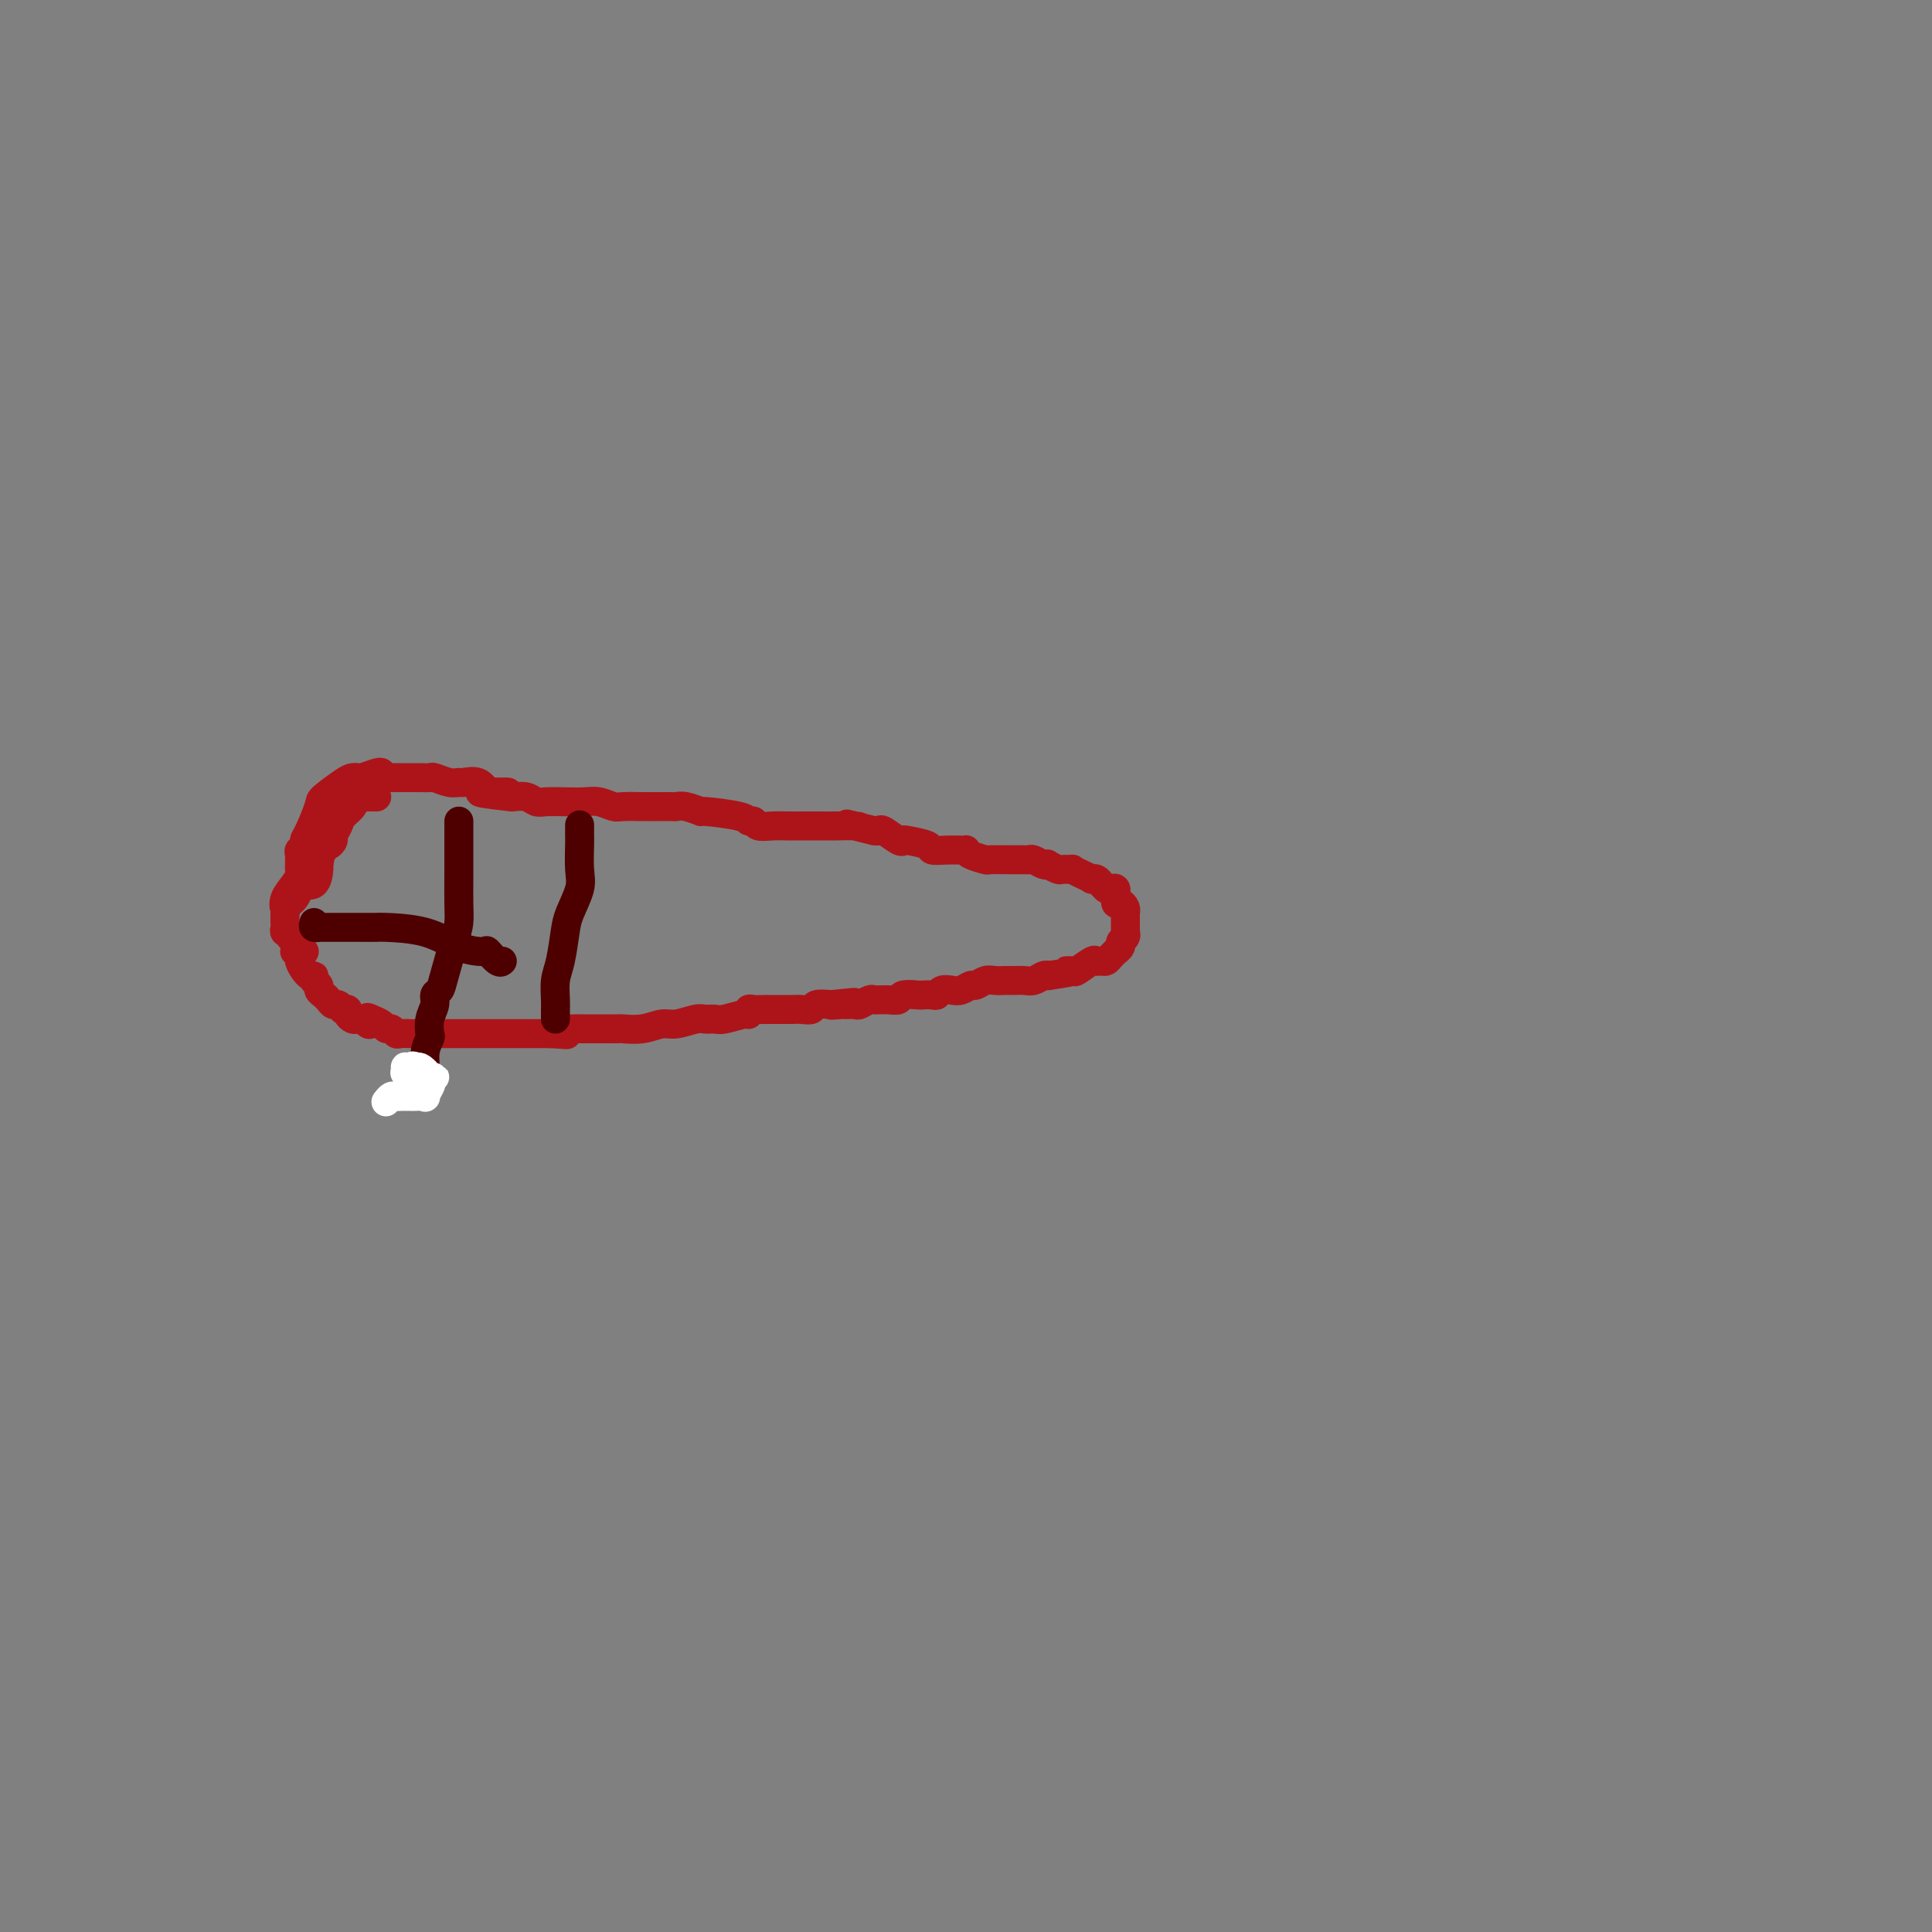 <svg viewBox='0 0 400 400' version='1.1' xmlns='http://www.w3.org/2000/svg' xmlns:xlink='http://www.w3.org/1999/xlink'><rect x="0" y="0" width="400" height="400" fill="#808080" stroke="none"/><g fill='none' stroke='#AD1419' stroke-width='6' stroke-linecap='round' stroke-linejoin='round'><path d='M61,197c0.475,-0.134 0.949,-0.267 1,0c0.051,0.267 -0.322,0.936 0,2c0.322,1.064 1.339,2.523 2,3c0.661,0.477 0.965,-0.027 1,0c0.035,0.027 -0.198,0.584 0,1c0.198,0.416 0.827,0.690 1,1c0.173,0.310 -0.109,0.656 0,1c0.109,0.344 0.608,0.684 1,1c0.392,0.316 0.678,0.607 1,1c0.322,0.393 0.679,0.889 1,1c0.321,0.111 0.607,-0.164 1,0c0.393,0.164 0.893,0.766 1,1c0.107,0.234 -0.179,0.101 0,0c0.179,-0.101 0.822,-0.171 1,0c0.178,0.171 -0.110,0.582 0,1c0.110,0.418 0.617,0.844 1,1c0.383,0.156 0.642,0.042 1,0c0.358,-0.042 0.817,-0.012 1,0c0.183,0.012 0.092,0.006 0,0'/><path d='M75,211c2.361,2.177 1.262,0.621 1,0c-0.262,-0.621 0.311,-0.306 1,0c0.689,0.306 1.493,0.604 2,1c0.507,0.396 0.717,0.891 1,1c0.283,0.109 0.638,-0.167 1,0c0.362,0.167 0.732,0.777 1,1c0.268,0.223 0.434,0.060 1,0c0.566,-0.060 1.532,-0.016 2,0c0.468,0.016 0.439,0.004 1,0c0.561,-0.004 1.712,-0.001 2,0c0.288,0.001 -0.288,0.000 0,0c0.288,-0.000 1.439,-0.000 2,0c0.561,0.000 0.531,0.000 1,0c0.469,-0.000 1.435,-0.000 2,0c0.565,0.000 0.728,0.000 1,0c0.272,-0.000 0.654,-0.000 1,0c0.346,0.000 0.656,0.000 1,0c0.344,-0.000 0.722,-0.000 1,0c0.278,0.000 0.456,0.000 1,0c0.544,-0.000 1.455,-0.000 2,0c0.545,0.000 0.723,0.000 1,0c0.277,-0.000 0.653,-0.000 1,0c0.347,0.000 0.666,0.000 1,0c0.334,-0.000 0.685,-0.000 1,0c0.315,0.000 0.595,0.000 1,0c0.405,-0.000 0.937,-0.000 1,0c0.063,0.000 -0.342,0.000 0,0c0.342,-0.000 1.432,-0.000 2,0c0.568,0.000 0.614,0.000 1,0c0.386,-0.000 1.110,-0.000 2,0c0.890,0.000 1.945,0.000 3,0'/><path d='M114,214c6.197,0.448 2.189,0.067 1,0c-1.189,-0.067 0.440,0.178 1,0c0.560,-0.178 0.052,-0.780 0,-1c-0.052,-0.220 0.354,-0.059 1,0c0.646,0.059 1.533,0.016 2,0c0.467,-0.016 0.514,-0.005 1,0c0.486,0.005 1.410,0.002 2,0c0.590,-0.002 0.847,-0.005 2,0c1.153,0.005 3.203,0.016 4,0c0.797,-0.016 0.343,-0.061 1,0c0.657,0.061 2.427,0.227 4,0c1.573,-0.227 2.950,-0.846 4,-1c1.050,-0.154 1.774,0.156 3,0c1.226,-0.156 2.955,-0.778 4,-1c1.045,-0.222 1.404,-0.044 2,0c0.596,0.044 1.427,-0.044 2,0c0.573,0.044 0.888,0.222 2,0c1.112,-0.222 3.023,-0.844 4,-1c0.977,-0.156 1.021,0.154 1,0c-0.021,-0.154 -0.108,-0.773 0,-1c0.108,-0.227 0.409,-0.061 1,0c0.591,0.061 1.472,0.016 2,0c0.528,-0.016 0.704,-0.004 1,0c0.296,0.004 0.712,0.001 1,0c0.288,-0.001 0.448,0.001 1,0c0.552,-0.001 1.494,-0.004 2,0c0.506,0.004 0.575,0.015 1,0c0.425,-0.015 1.207,-0.056 2,0c0.793,0.056 1.598,0.207 2,0c0.402,-0.207 0.401,-0.774 1,-1c0.599,-0.226 1.800,-0.113 3,0'/><path d='M172,208c9.147,-0.928 3.013,-0.248 1,0c-2.013,0.248 0.094,0.063 1,0c0.906,-0.063 0.610,-0.003 1,0c0.390,0.003 1.466,-0.052 2,0c0.534,0.052 0.524,0.210 1,0c0.476,-0.210 1.436,-0.789 2,-1c0.564,-0.211 0.733,-0.056 1,0c0.267,0.056 0.633,0.011 1,0c0.367,-0.011 0.736,0.011 1,0c0.264,-0.011 0.423,-0.055 1,0c0.577,0.055 1.573,0.211 2,0c0.427,-0.211 0.286,-0.788 1,-1c0.714,-0.212 2.285,-0.061 3,0c0.715,0.061 0.576,0.030 1,0c0.424,-0.030 1.412,-0.060 2,0c0.588,0.060 0.777,0.208 1,0c0.223,-0.208 0.478,-0.773 1,-1c0.522,-0.227 1.309,-0.117 2,0c0.691,0.117 1.287,0.242 2,0c0.713,-0.242 1.544,-0.849 2,-1c0.456,-0.151 0.538,0.156 1,0c0.462,-0.156 1.304,-0.774 2,-1c0.696,-0.226 1.246,-0.061 2,0c0.754,0.061 1.711,0.016 2,0c0.289,-0.016 -0.088,-0.003 0,0c0.088,0.003 0.643,-0.003 1,0c0.357,0.003 0.515,0.015 1,0c0.485,-0.015 1.295,-0.055 2,0c0.705,0.055 1.305,0.207 2,0c0.695,-0.207 1.484,-0.773 2,-1c0.516,-0.227 0.758,-0.113 1,0'/><path d='M217,202c7.811,-1.146 4.838,-1.011 4,-1c-0.838,0.011 0.458,-0.102 1,0c0.542,0.102 0.330,0.420 1,0c0.670,-0.420 2.221,-1.579 3,-2c0.779,-0.421 0.787,-0.103 1,0c0.213,0.103 0.630,-0.010 1,0c0.370,0.010 0.692,0.143 1,0c0.308,-0.143 0.603,-0.563 1,-1c0.397,-0.437 0.895,-0.890 1,-1c0.105,-0.110 -0.182,0.124 0,0c0.182,-0.124 0.833,-0.607 1,-1c0.167,-0.393 -0.152,-0.697 0,-1c0.152,-0.303 0.773,-0.606 1,-1c0.227,-0.394 0.061,-0.879 0,-1c-0.061,-0.121 -0.016,0.121 0,0c0.016,-0.121 0.004,-0.606 0,-1c-0.004,-0.394 -0.000,-0.697 0,-1c0.000,-0.303 -0.003,-0.607 0,-1c0.003,-0.393 0.011,-0.874 0,-1c-0.011,-0.126 -0.041,0.102 0,0c0.041,-0.102 0.154,-0.534 0,-1c-0.154,-0.466 -0.576,-0.966 -1,-1c-0.424,-0.034 -0.848,0.397 -1,0c-0.152,-0.397 -0.030,-1.623 0,-2c0.030,-0.377 -0.033,0.095 0,0c0.033,-0.095 0.163,-0.756 0,-1c-0.163,-0.244 -0.618,-0.070 -1,0c-0.382,0.070 -0.691,0.035 -1,0'/><path d='M229,184c-0.803,-0.785 -0.809,-0.749 -1,-1c-0.191,-0.251 -0.567,-0.789 -1,-1c-0.433,-0.211 -0.923,-0.095 -1,0c-0.077,0.095 0.260,0.169 0,0c-0.260,-0.169 -1.115,-0.580 -2,-1c-0.885,-0.420 -1.800,-0.848 -2,-1c-0.200,-0.152 0.315,-0.027 0,0c-0.315,0.027 -1.459,-0.044 -2,0c-0.541,0.044 -0.477,0.204 -1,0c-0.523,-0.204 -1.632,-0.773 -2,-1c-0.368,-0.227 0.005,-0.113 0,0c-0.005,0.113 -0.387,0.227 -1,0c-0.613,-0.227 -1.457,-0.793 -2,-1c-0.543,-0.207 -0.784,-0.055 -1,0c-0.216,0.055 -0.408,0.012 -1,0c-0.592,-0.012 -1.584,0.007 -3,0c-1.416,-0.007 -3.255,-0.040 -4,0c-0.745,0.040 -0.397,0.154 -1,0c-0.603,-0.154 -2.156,-0.577 -3,-1c-0.844,-0.423 -0.980,-0.845 -1,-1c-0.020,-0.155 0.075,-0.044 0,0c-0.075,0.044 -0.322,0.022 -1,0c-0.678,-0.022 -1.789,-0.045 -3,0c-1.211,0.045 -2.522,0.158 -3,0c-0.478,-0.158 -0.125,-0.586 -1,-1c-0.875,-0.414 -2.980,-0.815 -4,-1c-1.020,-0.185 -0.956,-0.155 -1,0c-0.044,0.155 -0.197,0.433 -1,0c-0.803,-0.433 -2.255,-1.578 -3,-2c-0.745,-0.422 -0.784,-0.121 -1,0c-0.216,0.121 -0.608,0.060 -1,0'/><path d='M181,172c-8.386,-2.083 -5.349,-1.290 -4,-1c1.349,0.290 1.012,0.078 0,0c-1.012,-0.078 -2.697,-0.021 -4,0c-1.303,0.021 -2.224,0.005 -3,0c-0.776,-0.005 -1.406,-0.000 -2,0c-0.594,0.000 -1.153,-0.004 -2,0c-0.847,0.004 -1.982,0.016 -3,0c-1.018,-0.016 -1.920,-0.059 -3,0c-1.080,0.059 -2.340,0.222 -3,0c-0.660,-0.222 -0.721,-0.829 -1,-1c-0.279,-0.171 -0.778,0.094 -1,0c-0.222,-0.094 -0.168,-0.547 -2,-1c-1.832,-0.453 -5.552,-0.906 -7,-1c-1.448,-0.094 -0.626,0.171 -1,0c-0.374,-0.171 -1.943,-0.778 -3,-1c-1.057,-0.222 -1.601,-0.060 -2,0c-0.399,0.060 -0.653,0.016 -1,0c-0.347,-0.016 -0.786,-0.005 -1,0c-0.214,0.005 -0.202,0.002 -1,0c-0.798,-0.002 -2.405,-0.004 -3,0c-0.595,0.004 -0.178,0.015 -1,0c-0.822,-0.015 -2.883,-0.057 -4,0c-1.117,0.057 -1.290,0.211 -2,0c-0.710,-0.211 -1.958,-0.788 -3,-1c-1.042,-0.212 -1.878,-0.061 -3,0c-1.122,0.061 -2.530,0.030 -4,0c-1.470,-0.030 -3.002,-0.060 -4,0c-0.998,0.060 -1.461,0.208 -2,0c-0.539,-0.208 -1.154,-0.774 -2,-1c-0.846,-0.226 -1.923,-0.113 -3,0'/><path d='M106,165c-12.022,-1.301 -4.577,-1.052 -2,-1c2.577,0.052 0.285,-0.091 -1,0c-1.285,0.091 -1.564,0.418 -2,0c-0.436,-0.418 -1.027,-1.580 -2,-2c-0.973,-0.420 -2.326,-0.099 -3,0c-0.674,0.099 -0.669,-0.026 -1,0c-0.331,0.026 -0.999,0.203 -2,0c-1.001,-0.203 -2.334,-0.786 -3,-1c-0.666,-0.214 -0.664,-0.057 -1,0c-0.336,0.057 -1.011,0.015 -2,0c-0.989,-0.015 -2.293,-0.004 -3,0c-0.707,0.004 -0.819,0.002 -1,0c-0.181,-0.002 -0.432,-0.003 -1,0c-0.568,0.003 -1.452,0.009 -2,0c-0.548,-0.009 -0.762,-0.033 -1,0c-0.238,0.033 -0.502,0.125 -1,0c-0.498,-0.125 -1.229,-0.465 -2,0c-0.771,0.465 -1.583,1.736 -2,2c-0.417,0.264 -0.440,-0.481 -1,0c-0.560,0.481 -1.656,2.186 -2,3c-0.344,0.814 0.063,0.736 0,1c-0.063,0.264 -0.595,0.870 -1,2c-0.405,1.130 -0.683,2.783 -1,4c-0.317,1.217 -0.675,1.998 -1,2c-0.325,0.002 -0.619,-0.775 -1,0c-0.381,0.775 -0.848,3.100 -1,4c-0.152,0.900 0.012,0.374 0,1c-0.012,0.626 -0.199,2.405 -1,3c-0.801,0.595 -2.216,0.006 -3,0c-0.784,-0.006 -0.938,0.570 -1,1c-0.062,0.430 -0.031,0.715 0,1'/><path d='M61,185c-2.486,3.603 -1.202,0.611 -1,0c0.202,-0.611 -0.678,1.160 -1,2c-0.322,0.840 -0.086,0.750 0,1c0.086,0.250 0.023,0.840 0,1c-0.023,0.160 -0.007,-0.111 0,0c0.007,0.111 0.006,0.603 0,1c-0.006,0.397 -0.017,0.699 0,1c0.017,0.301 0.061,0.602 0,1c-0.061,0.398 -0.228,0.894 0,1c0.228,0.106 0.850,-0.179 1,0c0.150,0.179 -0.171,0.822 0,1c0.171,0.178 0.834,-0.110 1,0c0.166,0.110 -0.165,0.618 0,1c0.165,0.382 0.828,0.639 1,1c0.172,0.361 -0.146,0.828 0,1c0.146,0.172 0.756,0.049 1,0c0.244,-0.049 0.122,-0.025 0,0'/><path d='M78,165c-0.333,0.003 -0.665,0.007 -1,0c-0.335,-0.007 -0.671,-0.024 -1,0c-0.329,0.024 -0.651,0.089 -1,0c-0.349,-0.089 -0.724,-0.332 -1,0c-0.276,0.332 -0.451,1.241 -1,2c-0.549,0.759 -1.470,1.370 -2,2c-0.530,0.630 -0.668,1.278 -1,2c-0.332,0.722 -0.858,1.518 -1,2c-0.142,0.482 0.102,0.652 0,1c-0.102,0.348 -0.548,0.875 -1,1c-0.452,0.125 -0.909,-0.154 -1,0c-0.091,0.154 0.183,0.739 0,1c-0.183,0.261 -0.822,0.198 -1,1c-0.178,0.802 0.106,2.471 0,3c-0.106,0.529 -0.602,-0.081 -1,0c-0.398,0.081 -0.698,0.852 -1,1c-0.302,0.148 -0.606,-0.326 -1,0c-0.394,0.326 -0.880,1.451 -1,2c-0.120,0.549 0.124,0.520 0,1c-0.124,0.480 -0.616,1.469 -1,2c-0.384,0.531 -0.659,0.604 -1,1c-0.341,0.396 -0.746,1.114 -1,1c-0.254,-0.114 -0.357,-1.062 0,-2c0.357,-0.938 1.173,-1.868 2,-3c0.827,-1.132 1.665,-2.466 2,-3c0.335,-0.534 0.168,-0.267 0,0'/><path d='M79,160c-0.107,-0.113 -0.214,-0.225 -1,0c-0.786,0.225 -2.249,0.789 -3,1c-0.751,0.211 -0.788,0.070 -1,0c-0.212,-0.070 -0.599,-0.068 -1,0c-0.401,0.068 -0.815,0.203 -2,1c-1.185,0.797 -3.140,2.255 -4,3c-0.860,0.745 -0.627,0.777 -1,2c-0.373,1.223 -1.354,3.636 -2,5c-0.646,1.364 -0.958,1.678 -1,2c-0.042,0.322 0.185,0.650 0,1c-0.185,0.350 -0.782,0.721 -1,1c-0.218,0.279 -0.059,0.467 0,1c0.059,0.533 0.016,1.411 0,2c-0.016,0.589 -0.004,0.889 0,1c0.004,0.111 0.001,0.032 0,0c-0.001,-0.032 -0.001,-0.016 0,0'/></g>
<g fill='none' stroke='#4E0000' stroke-width='6' stroke-linecap='round' stroke-linejoin='round'><path d='M95,170c0.000,0.362 0.000,0.723 0,1c-0.000,0.277 -0.000,0.468 0,1c0.000,0.532 0.001,1.405 0,2c-0.001,0.595 -0.002,0.910 0,2c0.002,1.090 0.008,2.953 0,5c-0.008,2.047 -0.029,4.279 0,6c0.029,1.721 0.109,2.933 0,4c-0.109,1.067 -0.406,1.990 -1,4c-0.594,2.010 -1.483,5.107 -2,7c-0.517,1.893 -0.661,2.581 -1,3c-0.339,0.419 -0.874,0.569 -1,1c-0.126,0.431 0.158,1.142 0,2c-0.158,0.858 -0.759,1.861 -1,3c-0.241,1.139 -0.121,2.414 0,3c0.121,0.586 0.243,0.484 0,1c-0.243,0.516 -0.850,1.651 -1,3c-0.150,1.349 0.156,2.911 0,4c-0.156,1.089 -0.774,1.704 -1,2c-0.226,0.296 -0.061,0.272 0,0c0.061,-0.272 0.017,-0.792 0,-1c-0.017,-0.208 -0.009,-0.104 0,0'/><path d='M65,191c-0.129,0.423 -0.258,0.845 0,1c0.258,0.155 0.903,0.042 1,0c0.097,-0.042 -0.355,-0.011 0,0c0.355,0.011 1.517,0.004 3,0c1.483,-0.004 3.287,-0.005 5,0c1.713,0.005 3.335,0.016 4,0c0.665,-0.016 0.373,-0.059 2,0c1.627,0.059 5.175,0.219 8,1c2.825,0.781 4.929,2.181 7,3c2.071,0.819 4.110,1.056 5,1c0.890,-0.056 0.630,-0.407 1,0c0.370,0.407 1.369,1.571 2,2c0.631,0.429 0.895,0.123 1,0c0.105,-0.123 0.053,-0.061 0,0'/><path d='M120,171c0.001,-0.200 0.002,-0.401 0,0c-0.002,0.401 -0.007,1.402 0,2c0.007,0.598 0.027,0.793 0,2c-0.027,1.207 -0.101,3.425 0,5c0.101,1.575 0.377,2.507 0,4c-0.377,1.493 -1.407,3.548 -2,5c-0.593,1.452 -0.747,2.301 -1,4c-0.253,1.699 -0.604,4.248 -1,6c-0.396,1.752 -0.838,2.708 -1,4c-0.162,1.292 -0.043,2.921 0,4c0.043,1.079 0.012,1.610 0,2c-0.012,0.390 -0.003,0.641 0,1c0.003,0.359 0.001,0.828 0,1c-0.001,0.172 -0.000,0.049 0,0c0.000,-0.049 0.000,-0.025 0,0'/></g>
<g fill='none' stroke='#FFFFFF' stroke-width='6' stroke-linecap='round' stroke-linejoin='round'><path d='M80,228c-0.089,0.113 -0.177,0.226 0,0c0.177,-0.226 0.621,-0.793 1,-1c0.379,-0.207 0.693,-0.056 1,0c0.307,0.056 0.606,0.015 1,0c0.394,-0.015 0.884,-0.005 1,0c0.116,0.005 -0.142,0.003 0,0c0.142,-0.003 0.682,-0.008 1,0c0.318,0.008 0.412,0.027 1,0c0.588,-0.027 1.670,-0.101 2,0c0.330,0.101 -0.093,0.378 0,0c0.093,-0.378 0.701,-1.411 1,-2c0.299,-0.589 0.287,-0.732 0,-1c-0.287,-0.268 -0.850,-0.659 -1,-1c-0.150,-0.341 0.114,-0.630 0,-1c-0.114,-0.370 -0.604,-0.820 -1,-1c-0.396,-0.180 -0.698,-0.090 -1,0'/><path d='M86,221c-0.630,-0.623 -0.707,-0.181 -1,0c-0.293,0.181 -0.804,0.101 -1,0c-0.196,-0.101 -0.078,-0.223 0,0c0.078,0.223 0.116,0.792 0,1c-0.116,0.208 -0.385,0.055 0,0c0.385,-0.055 1.423,-0.011 2,0c0.577,0.011 0.693,-0.011 1,0c0.307,0.011 0.805,0.056 1,0c0.195,-0.056 0.088,-0.211 0,0c-0.088,0.211 -0.158,0.789 0,1c0.158,0.211 0.542,0.057 1,0c0.458,-0.057 0.988,-0.016 1,0c0.012,0.016 -0.494,0.008 -1,0'/><path d='M89,223c0.238,0.310 -0.667,0.083 -1,0c-0.333,-0.083 -0.095,-0.024 0,0c0.095,0.024 0.048,0.012 0,0'/></g>
</svg>